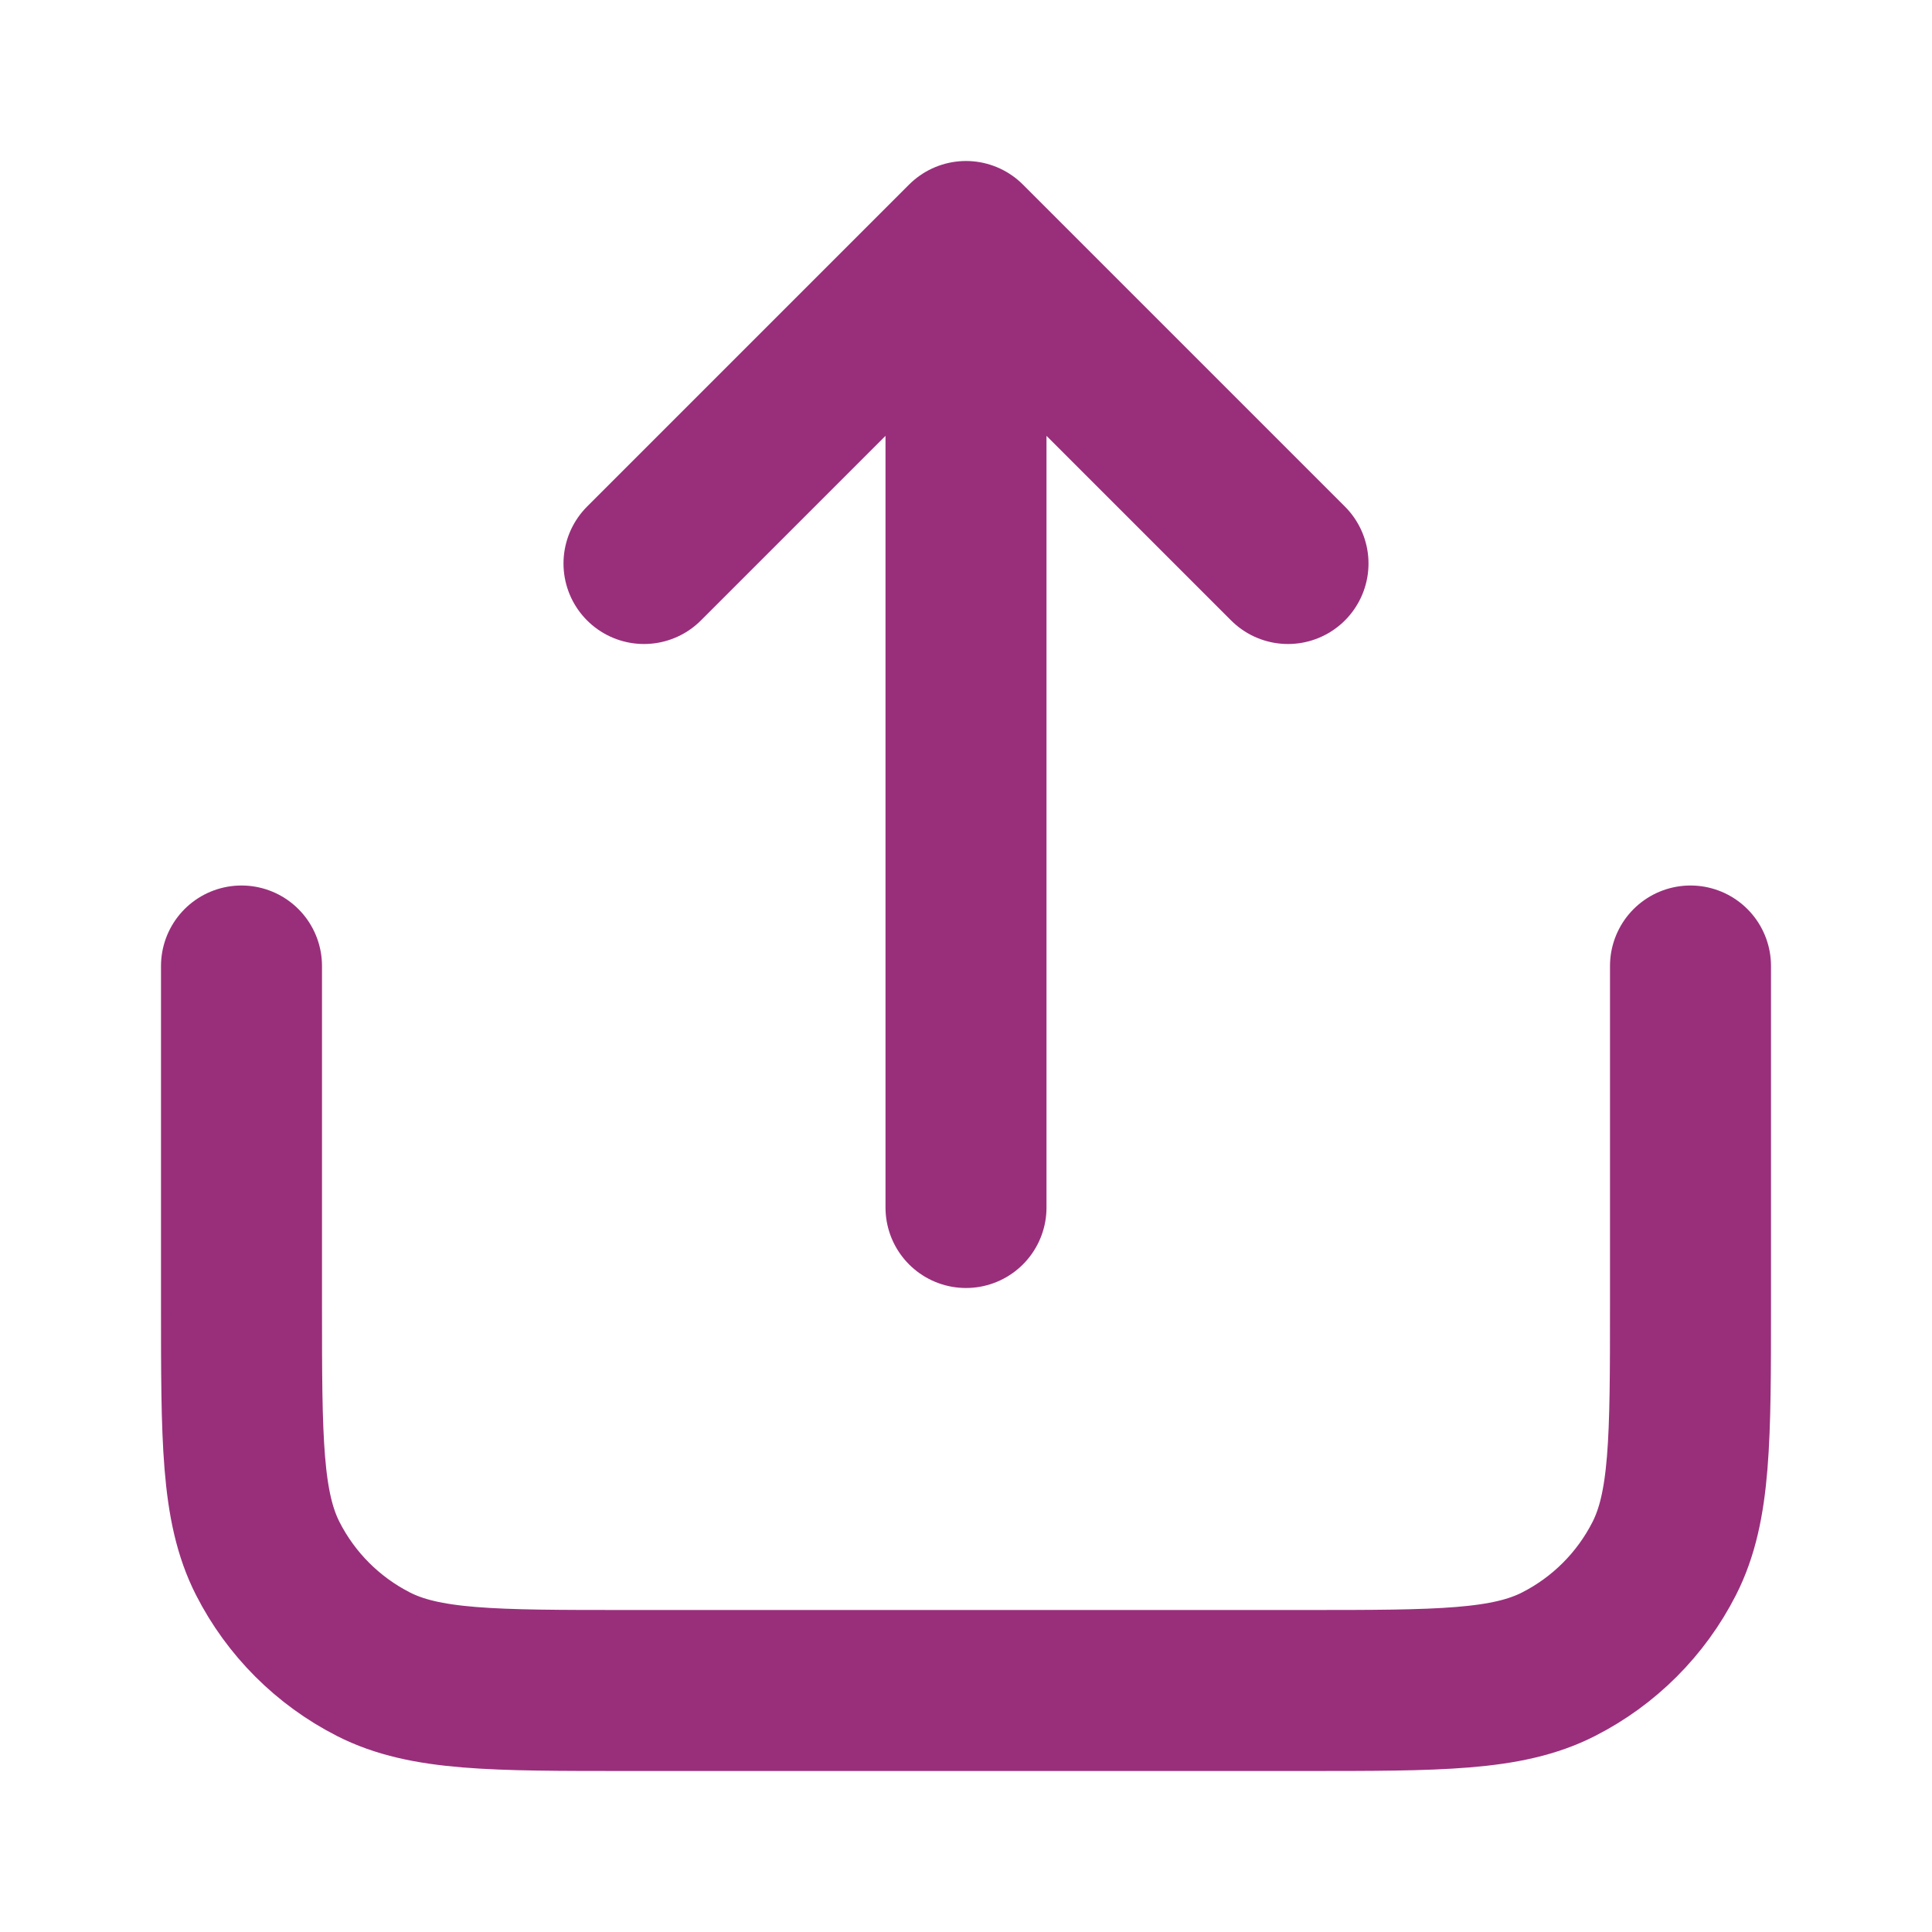 <svg xmlns="http://www.w3.org/2000/svg" width="24" height="24" viewBox="0 0 24 24" fill="none"><path d="M21 12V16.2C21 17.88 21 18.72 20.673 19.362C20.385 19.927 19.927 20.385 19.362 20.673C18.72 21 17.88 21 16.2 21H7.8C6.12 21 5.28 21 4.638 20.673C4.074 20.385 3.615 19.927 3.327 19.362C3 18.72 3 17.88 3 16.2V12M16 7L12 3M12 3L8 7M12 3V15" stroke="#992F7B" stroke-width="2" stroke-linecap="round" stroke-linejoin="round"></path></svg>